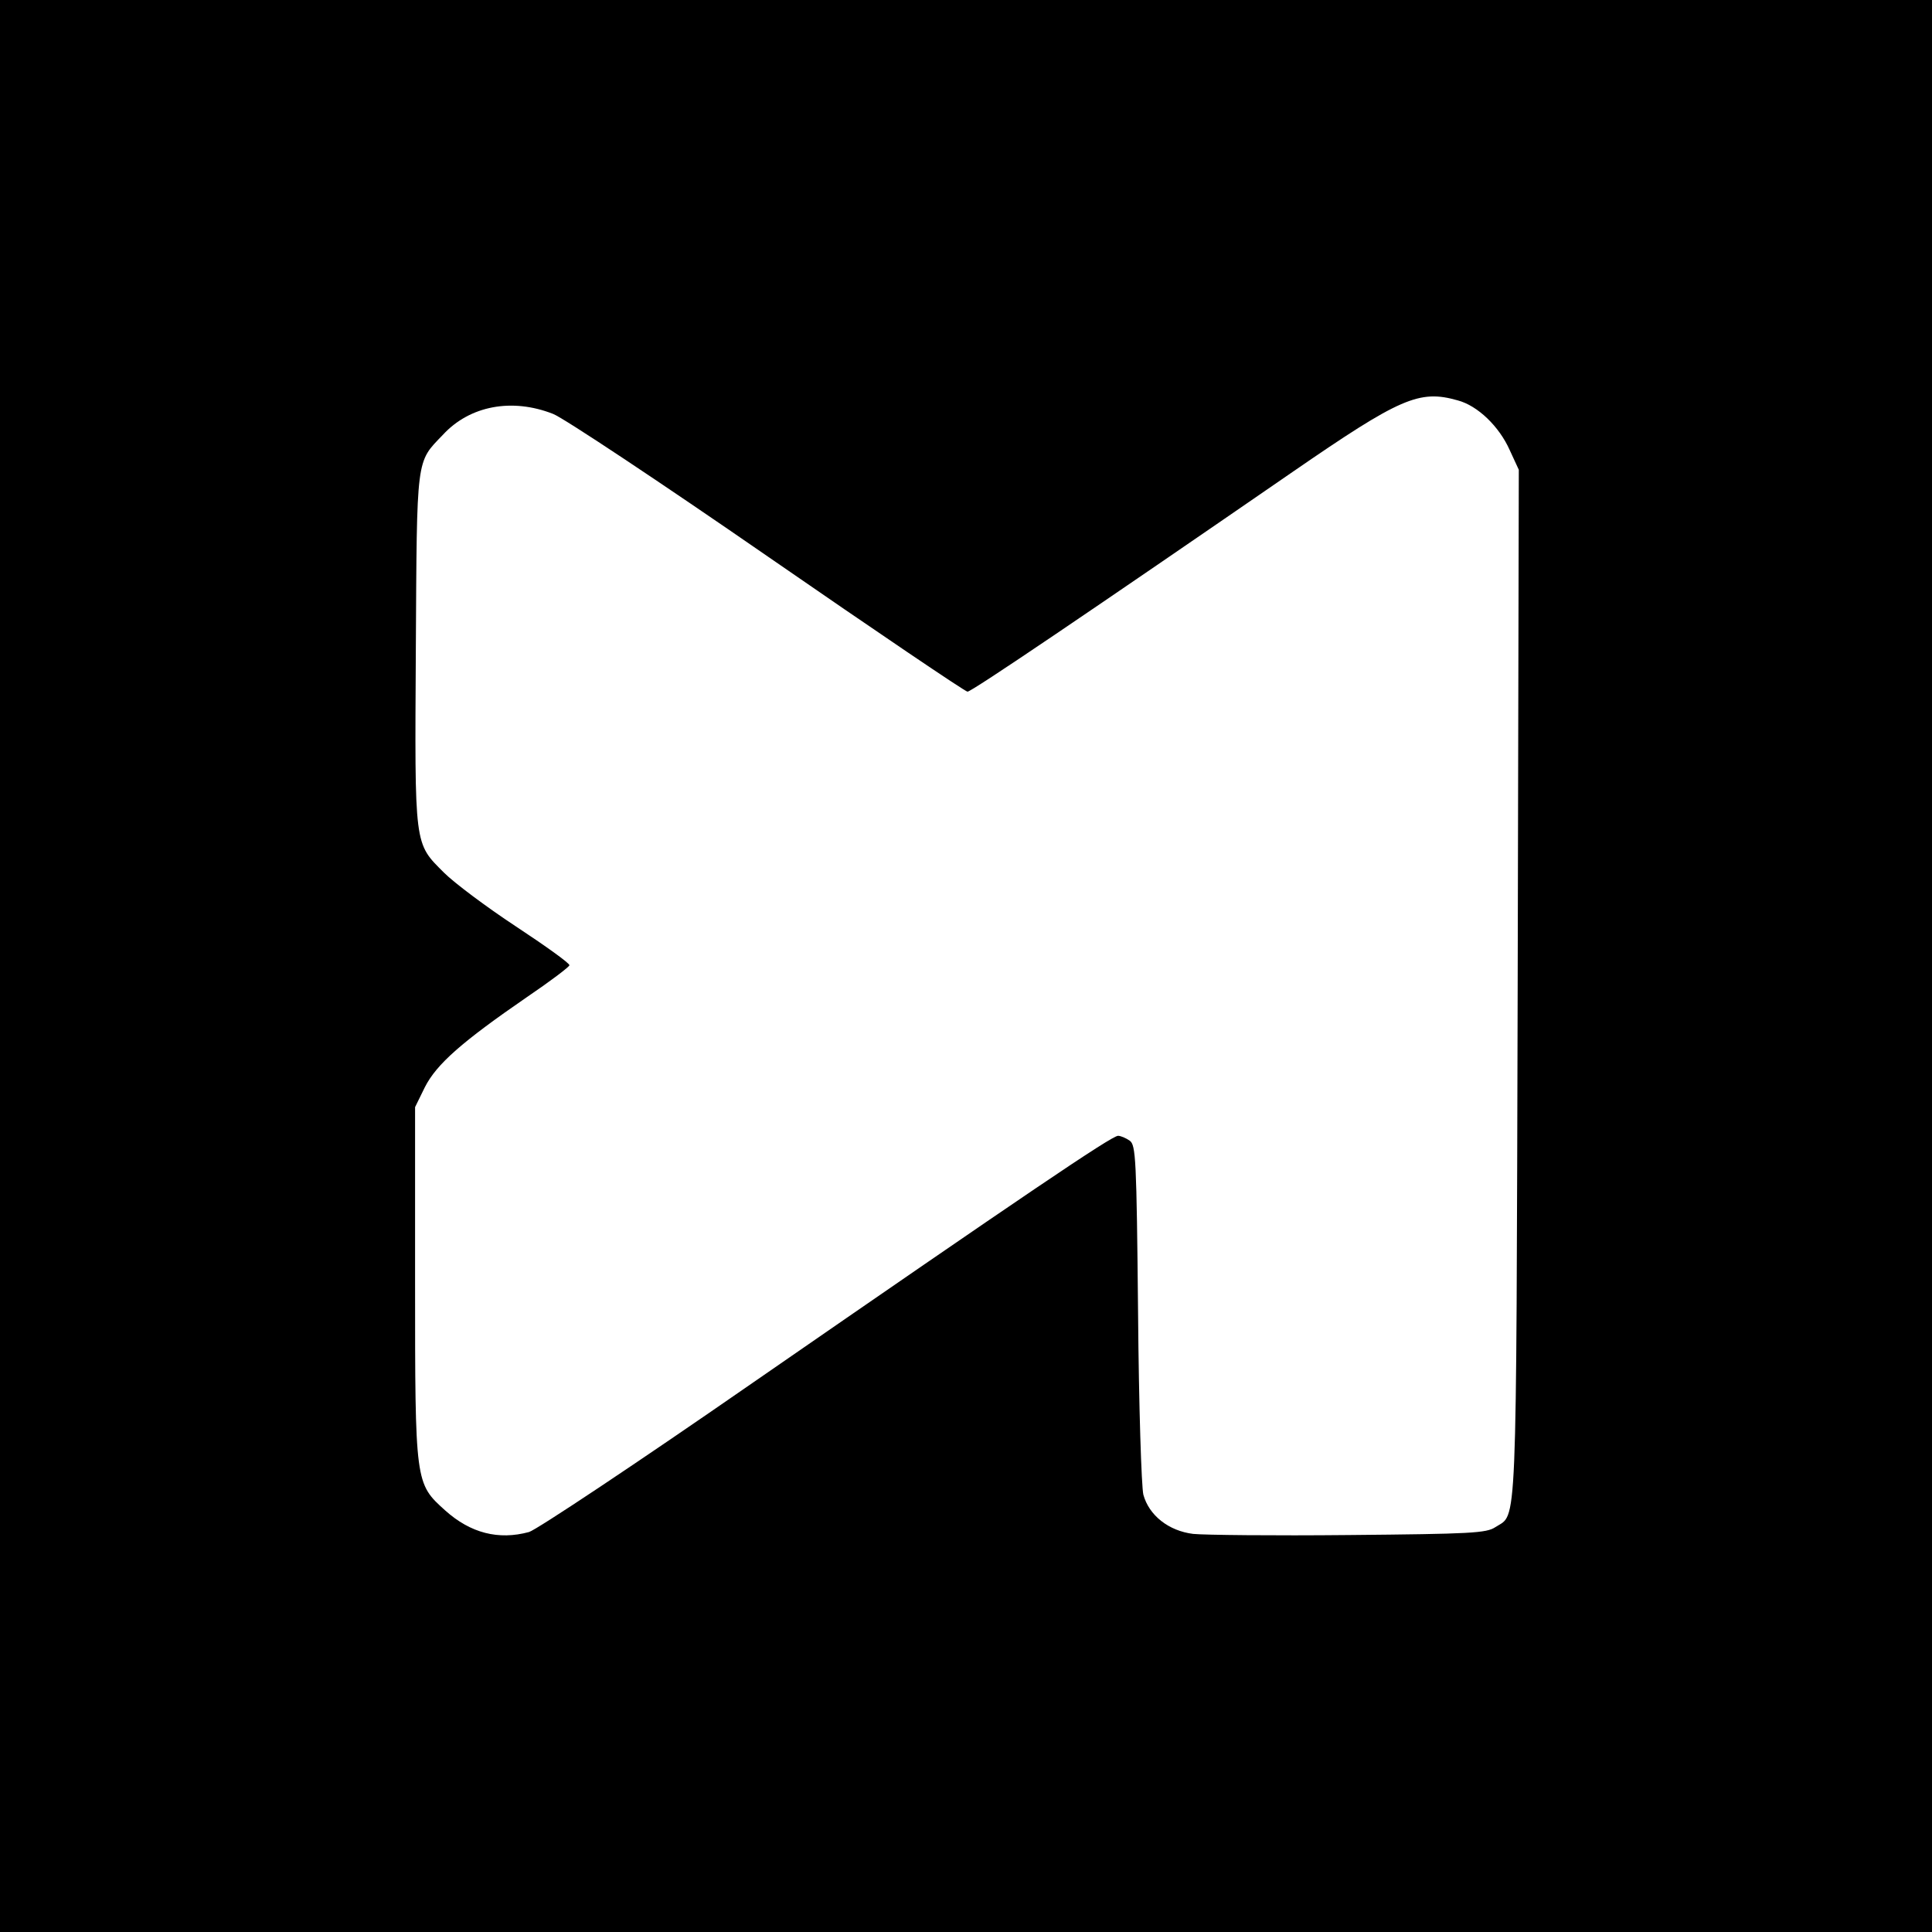 <?xml version="1.0" standalone="no"?>
<!DOCTYPE svg PUBLIC "-//W3C//DTD SVG 20010904//EN"
 "http://www.w3.org/TR/2001/REC-SVG-20010904/DTD/svg10.dtd">
<svg version="1.0" xmlns="http://www.w3.org/2000/svg"
 width="512pt" height="512pt" viewBox="0 0 512 512"
 preserveAspectRatio="xMidYMid meet">
<g transform="translate(0,512) scale(0.1,-0.1)"
fill="#000000" stroke="none">
<path d="M0 2560 l0 -2560 2560 0 2560 0 0 2560 0 2560 -2560 0 -2560 0 0
-2560z m3863 1499 c53 -14 110 -69 138 -132 l24 -52 -3 -1365 c-4 -1484 -1
-1399 -59 -1437 -24 -16 -64 -18 -388 -21 -198 -2 -384 0 -413 3 -65 8 -117
49 -132 104 -5 21 -12 232 -14 481 -4 411 -6 445 -22 457 -10 7 -24 13 -31 13
-17 0 -250 -158 -966 -653 -310 -215 -575 -391 -595 -397 -81 -22 -155 -3
-222 57 -80 72 -80 71 -80 608 l0 461 26 53 c31 61 98 120 271 239 62 42 112
80 112 84 1 5 -63 51 -142 103 -79 52 -164 116 -190 142 -80 80 -78 65 -75
593 3 515 0 493 72 568 71 77 183 98 292 55 28 -11 284 -181 569 -378 285
-197 523 -358 529 -358 11 0 327 214 861 582 286 197 336 219 438 190z"/>
</g>
</svg>
